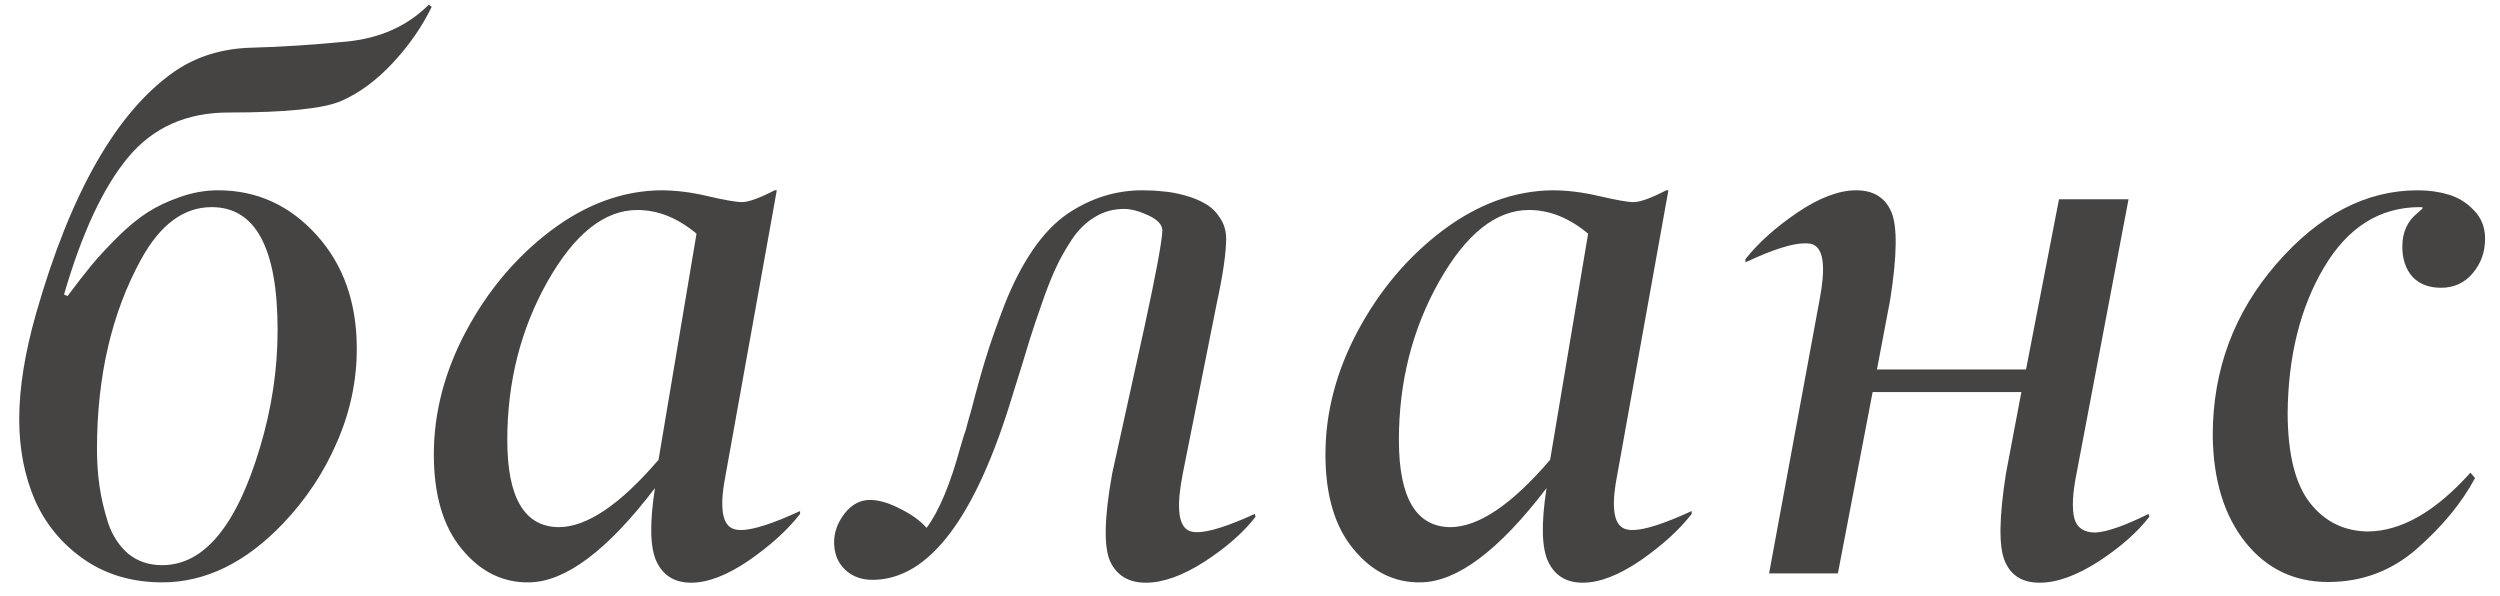 <?xml version="1.0" encoding="UTF-8"?> <svg xmlns="http://www.w3.org/2000/svg" width="109" height="26" viewBox="0 0 109 26" fill="none"> <path d="M9.963 4.906C8.129 4.906 6.671 5.557 5.588 6.859C4.504 8.161 3.572 10.156 2.791 12.844L2.947 12.906C3.343 12.375 3.686 11.932 3.978 11.578C4.27 11.224 4.64 10.823 5.088 10.375C5.546 9.917 5.983 9.552 6.4 9.281C6.817 9.01 7.296 8.781 7.838 8.594C8.39 8.396 8.947 8.297 9.509 8.297C11.197 8.297 12.629 8.948 13.806 10.25C14.973 11.542 15.556 13.193 15.556 15.203C15.556 16.599 15.27 17.953 14.697 19.266C14.134 20.578 13.353 21.76 12.353 22.812C10.718 24.531 8.957 25.391 7.072 25.391C5.77 25.391 4.634 25.057 3.666 24.391C2.707 23.724 1.994 22.865 1.525 21.812C1.067 20.75 0.838 19.573 0.838 18.281C0.838 16.927 1.082 15.391 1.572 13.672C3.082 8.38 5.098 4.859 7.619 3.109C8.577 2.453 9.702 2.109 10.994 2.078C12.223 2.047 13.598 1.958 15.119 1.812C16.577 1.667 17.77 1.13 18.697 0.203L18.822 0.297C18.405 1.161 17.837 1.979 17.119 2.75C16.41 3.51 15.66 4.062 14.869 4.406C14.088 4.74 12.452 4.906 9.963 4.906ZM7.072 24.641C8.895 24.641 10.317 22.927 11.338 19.5C11.848 17.802 12.103 16.099 12.103 14.391C12.103 10.818 11.145 9.031 9.228 9.031C8.009 9.031 6.983 9.792 6.15 11.312C4.869 13.646 4.228 16.406 4.228 19.594C4.228 20.146 4.265 20.677 4.338 21.188C4.41 21.698 4.535 22.234 4.713 22.797C4.9 23.349 5.192 23.797 5.588 24.141C5.994 24.474 6.489 24.641 7.072 24.641ZM27.79 9.156C26.352 9.156 25.045 10.198 23.868 12.281C22.701 14.354 22.118 16.656 22.118 19.188C22.118 21.698 22.863 22.963 24.352 22.984C25.582 22.984 27.035 22.005 28.712 20.047L30.368 10.188C29.545 9.5 28.686 9.156 27.79 9.156ZM20.134 23.938C19.321 22.958 18.915 21.583 18.915 19.812C18.915 17.99 19.384 16.198 20.321 14.438C21.269 12.667 22.498 11.208 24.009 10.062C25.54 8.906 27.139 8.318 28.806 8.297C29.451 8.297 30.128 8.38 30.837 8.547C31.597 8.724 32.102 8.812 32.352 8.812C32.634 8.812 33.108 8.641 33.774 8.297H33.868L31.649 20.641C31.378 21.984 31.457 22.776 31.884 23.016C31.988 23.078 32.129 23.109 32.306 23.109C32.827 23.109 33.686 22.833 34.884 22.281V22.406C34.342 23.104 33.597 23.781 32.649 24.438C31.701 25.083 30.863 25.406 30.134 25.406C29.425 25.406 28.925 25.104 28.634 24.5C28.342 23.906 28.316 22.833 28.556 21.281C26.483 24 24.655 25.37 23.071 25.391C21.925 25.412 20.946 24.927 20.134 23.938ZM38.039 25.281C37.55 25.281 37.149 25.13 36.836 24.828C36.524 24.526 36.367 24.13 36.367 23.641C36.367 23.203 36.519 22.787 36.821 22.391C37.133 21.995 37.503 21.797 37.93 21.797C38.315 21.797 38.758 21.927 39.258 22.188C39.758 22.438 40.138 22.713 40.399 23.016C40.94 22.287 41.43 21.12 41.867 19.516C41.992 19.088 42.076 18.823 42.117 18.719C42.128 18.688 42.144 18.625 42.164 18.531C42.196 18.427 42.227 18.312 42.258 18.188C42.3 18.062 42.336 17.938 42.367 17.812C42.586 16.958 42.795 16.213 42.992 15.578C43.19 14.932 43.461 14.162 43.805 13.266C44.159 12.37 44.565 11.583 45.024 10.906C45.492 10.219 46.003 9.688 46.555 9.312C47.565 8.635 48.649 8.297 49.805 8.297C50.117 8.297 50.414 8.312 50.696 8.344C50.987 8.365 51.305 8.422 51.649 8.516C51.992 8.609 52.289 8.729 52.539 8.875C52.8 9.021 53.013 9.224 53.18 9.484C53.357 9.734 53.451 10.031 53.461 10.375C53.461 11.021 53.321 11.99 53.039 13.281L51.571 20.641C51.3 22.005 51.362 22.823 51.758 23.094C51.873 23.167 52.008 23.203 52.164 23.203C52.675 23.213 53.524 22.948 54.711 22.406L54.742 22.531C54.222 23.208 53.482 23.859 52.524 24.484C51.565 25.099 50.711 25.406 49.961 25.406C49.211 25.406 48.69 25.094 48.399 24.469C48.117 23.823 48.149 22.547 48.492 20.641L49.899 14.25C50.388 12 50.649 10.604 50.68 10.062C50.68 9.802 50.477 9.578 50.071 9.391C49.664 9.203 49.31 9.109 49.008 9.109C48.539 9.109 48.112 9.229 47.727 9.469C47.342 9.698 47.008 10.026 46.727 10.453C46.446 10.88 46.222 11.276 46.055 11.641C45.888 11.995 45.717 12.417 45.539 12.906C45.227 13.792 45.013 14.422 44.899 14.797C44.69 15.495 44.451 16.271 44.18 17.125C42.555 22.562 40.508 25.281 38.039 25.281ZM66.664 9.156C65.226 9.156 63.919 10.198 62.742 12.281C61.575 14.354 60.992 16.656 60.992 19.188C60.992 21.698 61.737 22.963 63.226 22.984C64.455 22.984 65.909 22.005 67.586 20.047L69.242 10.188C68.419 9.5 67.56 9.156 66.664 9.156ZM59.008 23.938C58.195 22.958 57.789 21.583 57.789 19.812C57.789 17.99 58.258 16.198 59.195 14.438C60.143 12.667 61.372 11.208 62.883 10.062C64.414 8.906 66.013 8.318 67.679 8.297C68.325 8.297 69.002 8.38 69.711 8.547C70.471 8.724 70.976 8.812 71.226 8.812C71.507 8.812 71.981 8.641 72.648 8.297H72.742L70.523 20.641C70.252 21.984 70.33 22.776 70.757 23.016C70.862 23.078 71.002 23.109 71.179 23.109C71.7 23.109 72.56 22.833 73.757 22.281V22.406C73.216 23.104 72.471 23.781 71.523 24.438C70.575 25.083 69.737 25.406 69.007 25.406C68.299 25.406 67.799 25.104 67.507 24.5C67.216 23.906 67.19 22.833 67.429 21.281C65.356 24 63.528 25.37 61.945 25.391C60.799 25.412 59.82 24.927 59.008 23.938ZM78.366 9.266C79.325 8.62 80.179 8.297 80.929 8.297C81.679 8.297 82.189 8.609 82.46 9.234C82.731 9.859 82.715 11.135 82.413 13.062L81.835 16.109H88.335L89.772 8.688H92.804L90.538 20.641C90.361 21.516 90.33 22.172 90.444 22.609C90.559 23.016 90.866 23.219 91.366 23.219C91.877 23.188 92.647 22.917 93.679 22.406L93.71 22.531C93.189 23.208 92.45 23.859 91.491 24.484C90.533 25.099 89.679 25.406 88.929 25.406C88.179 25.406 87.674 25.094 87.413 24.469C87.142 23.844 87.158 22.568 87.46 20.641L88.132 17.094H81.647L80.132 25H77.132L79.335 13.062C79.595 11.708 79.517 10.917 79.101 10.688C79.028 10.635 78.892 10.609 78.694 10.609C78.142 10.609 77.278 10.885 76.101 11.438V11.297C76.663 10.588 77.418 9.911 78.366 9.266ZM105.412 8.297C105.892 8.297 106.34 8.359 106.756 8.484C107.183 8.609 107.553 8.839 107.866 9.172C108.189 9.505 108.35 9.917 108.35 10.406C108.35 10.99 108.168 11.495 107.803 11.922C107.449 12.338 106.991 12.547 106.428 12.547C105.897 12.547 105.48 12.385 105.178 12.062C104.886 11.729 104.741 11.292 104.741 10.75C104.741 10.125 104.965 9.635 105.412 9.281C105.558 9.156 105.631 9.083 105.631 9.062C105.631 9.042 105.59 9.031 105.506 9.031C103.756 9.031 102.36 9.911 101.319 11.672C100.287 13.422 99.761 15.542 99.741 18.031C99.751 19.823 100.079 21.125 100.725 21.938C101.36 22.74 102.189 23.151 103.209 23.172C104.678 23.172 106.178 22.318 107.709 20.609L107.912 20.844C107.329 21.927 106.485 22.953 105.381 23.922C104.277 24.891 102.985 25.375 101.506 25.375C100.027 25.375 98.824 24.797 97.897 23.641C96.97 22.474 96.496 20.922 96.475 18.984C96.475 16.13 97.402 13.635 99.256 11.5C101.11 9.365 103.162 8.297 105.412 8.297Z" fill="#454443"></path> </svg> 